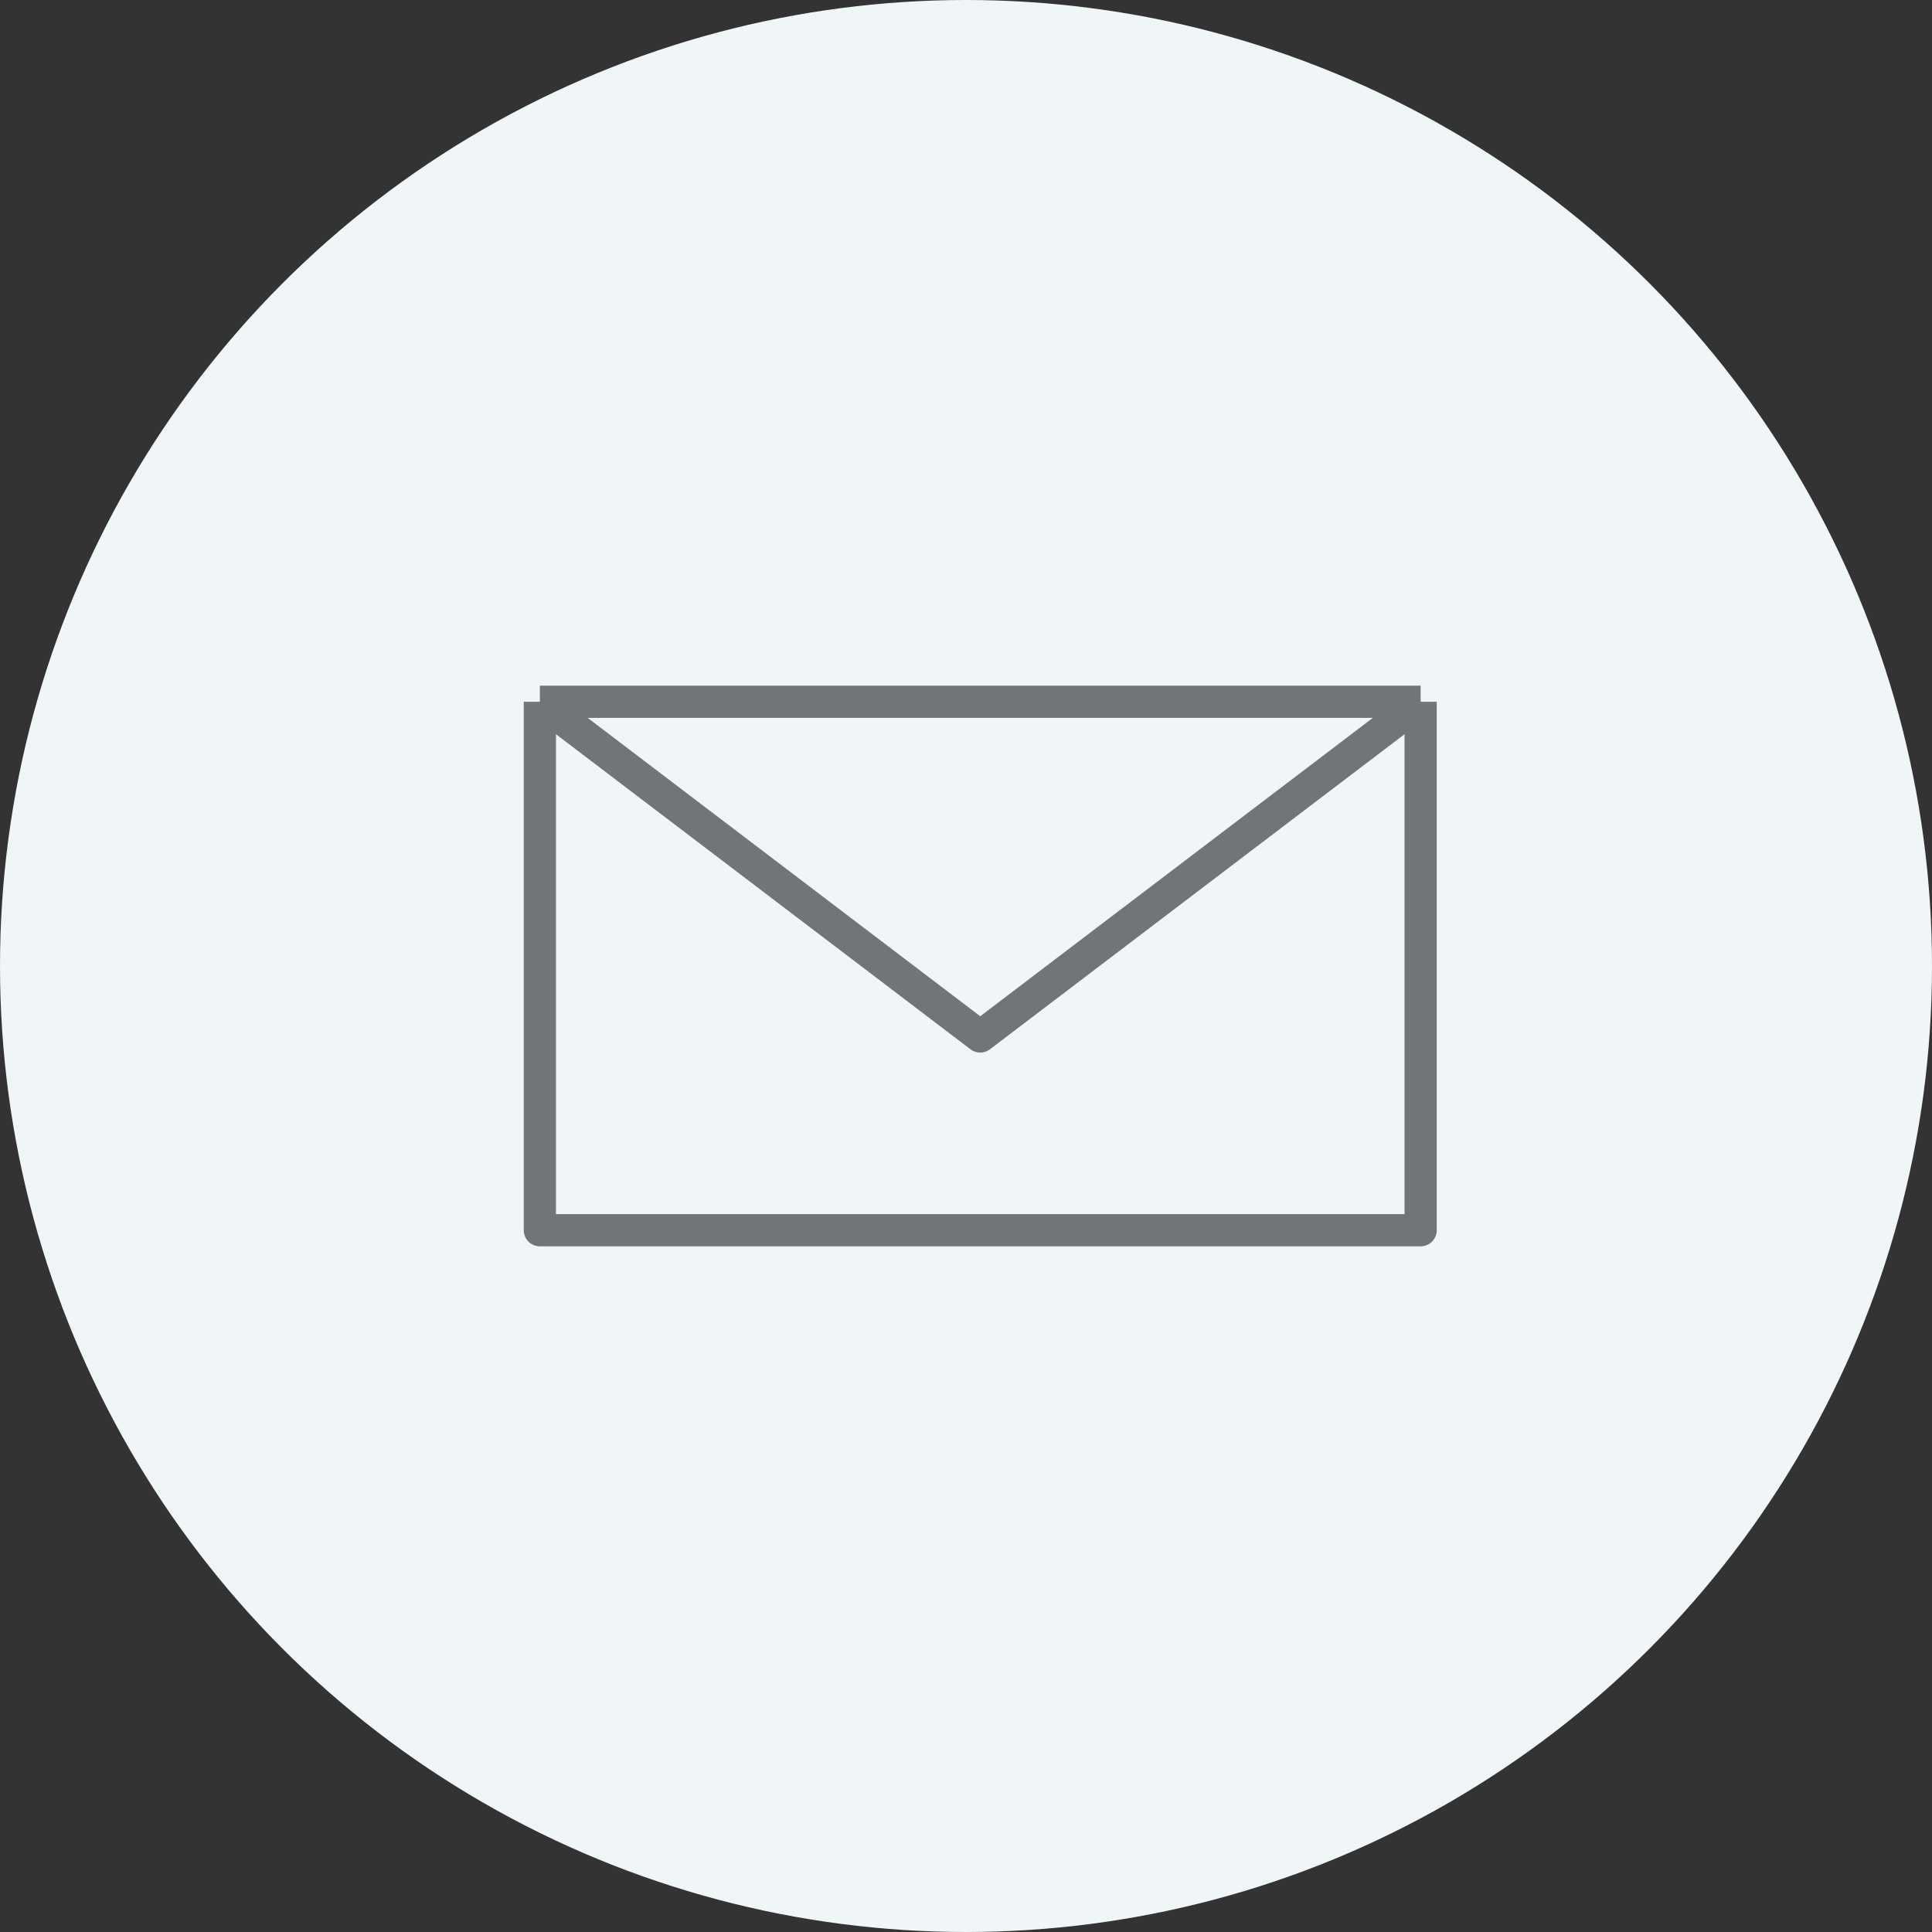 <svg width="60" height="60" viewBox="0 0 60 60" fill="none" xmlns="http://www.w3.org/2000/svg">
<rect x="0" y="0" width="60" height="60" fill="#333333" stroke="none"/>
<circle cx="30" cy="30" r="30" fill="#F0F5F7"/>
<path d="M16.766 21.794V38.206H44.119C44.119 32.735 44.119 21.794 44.119 21.794M16.766 21.794H44.119M16.766 21.794L30.442 32.188L44.119 21.794" stroke="#6F7579" stroke-linejoin="round"/>
</svg>
